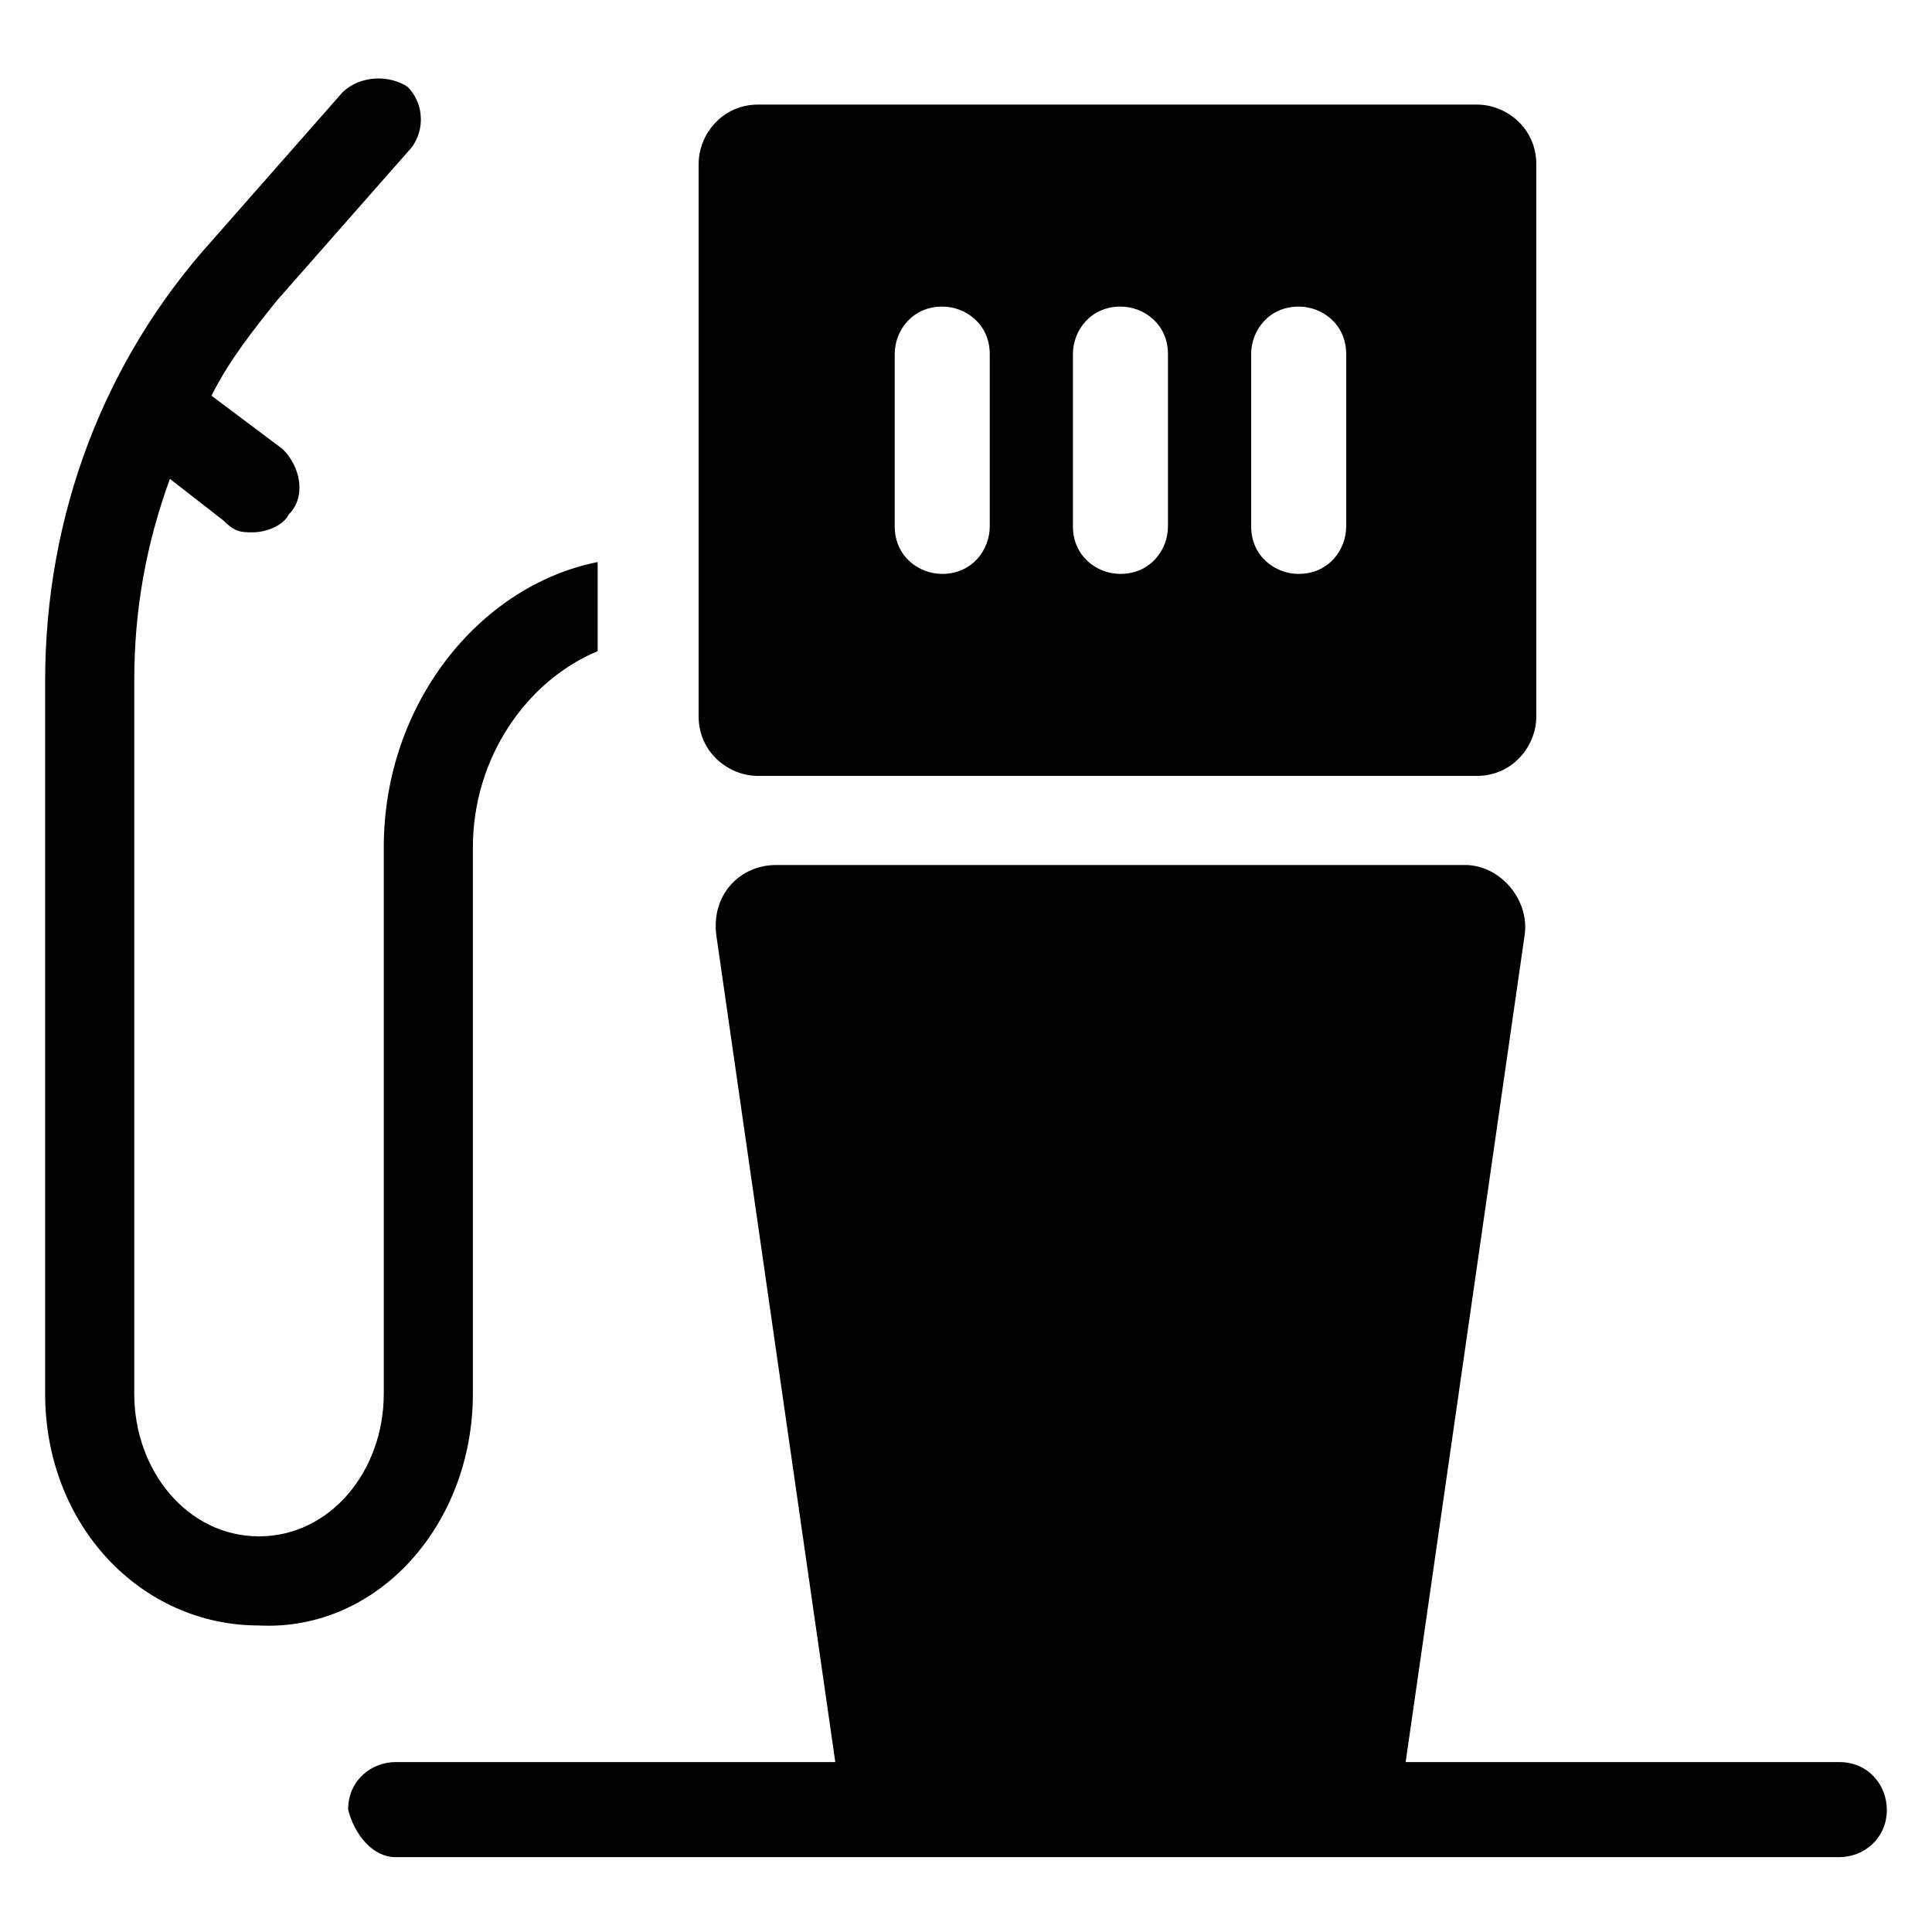 <?xml version="1.0" encoding="UTF-8"?>
<!-- Uploaded to: SVG Repo, www.svgrepo.com, Generator: SVG Repo Mixer Tools -->
<svg fill="#000000" width="800px" height="800px" version="1.1" viewBox="144 144 512 512" xmlns="http://www.w3.org/2000/svg">
 <g>
  <path d="m631.44 610.97h-114.93l31.488-218.84c1.574-9.445-6.297-18.895-15.742-18.895l-182.64 0.004c-9.445 0-17.32 7.871-15.742 18.895l31.488 218.84-116.51-0.004c-6.297 0-12.594 4.723-12.594 12.594 1.574 6.301 6.297 12.598 12.594 12.598h382.58c6.297 0 12.594-4.723 12.594-12.594 0-6.301-4.723-12.598-12.594-12.598z"/>
  <path d="m269.32 513.36v-144.84c0-23.617 14.168-44.082 33.062-51.957v-23.617c-31.488 6.301-56.68 37.789-56.68 75.574v144.84c0 20.469-14.168 37.785-33.062 37.785s-33.062-17.316-33.062-37.785v-188.93c0-18.891 3.148-36.211 9.445-53.527l14.168 11.02c3.152 3.148 4.727 3.148 7.875 3.148 3.148 0 7.871-1.574 9.445-4.723 4.723-4.723 3.148-12.594-1.574-17.32l-18.891-14.168c4.723-9.445 11.02-17.316 17.316-25.191l34.637-39.359c4.723-4.723 4.723-12.594 0-17.316-4.723-3.152-12.594-3.152-17.316 1.574l-34.637 39.359c-28.34 31.488-44.082 72.422-44.082 116.51v188.93c0 34.637 25.191 61.402 56.68 61.402 31.484 1.57 56.676-26.77 56.676-61.406z"/>
  <path d="m344.89 349.62h190.5c9.445 0 15.742-7.871 15.742-15.742v-146.42c0-9.445-7.871-15.742-15.742-15.742h-190.5c-9.445 0-15.742 7.871-15.742 15.742v146.42c-0.004 9.449 7.871 15.746 15.742 15.746zm130.68-111.78c0-6.297 4.723-12.594 12.594-12.594 6.297 0 12.594 4.723 12.594 12.594v45.656c0 6.297-4.723 12.594-12.594 12.594-6.297 0-12.594-4.723-12.594-12.594zm-47.234 0c0-6.297 4.723-12.594 12.594-12.594 6.297 0 12.594 4.723 12.594 12.594v45.656c0 6.297-4.723 12.594-12.594 12.594-6.297 0-12.594-4.723-12.594-12.594zm-47.23 0c0-6.297 4.723-12.594 12.594-12.594 6.297 0 12.594 4.723 12.594 12.594v45.656c0 6.297-4.723 12.594-12.594 12.594-6.297 0-12.594-4.723-12.594-12.594z"/>
 </g>
</svg>